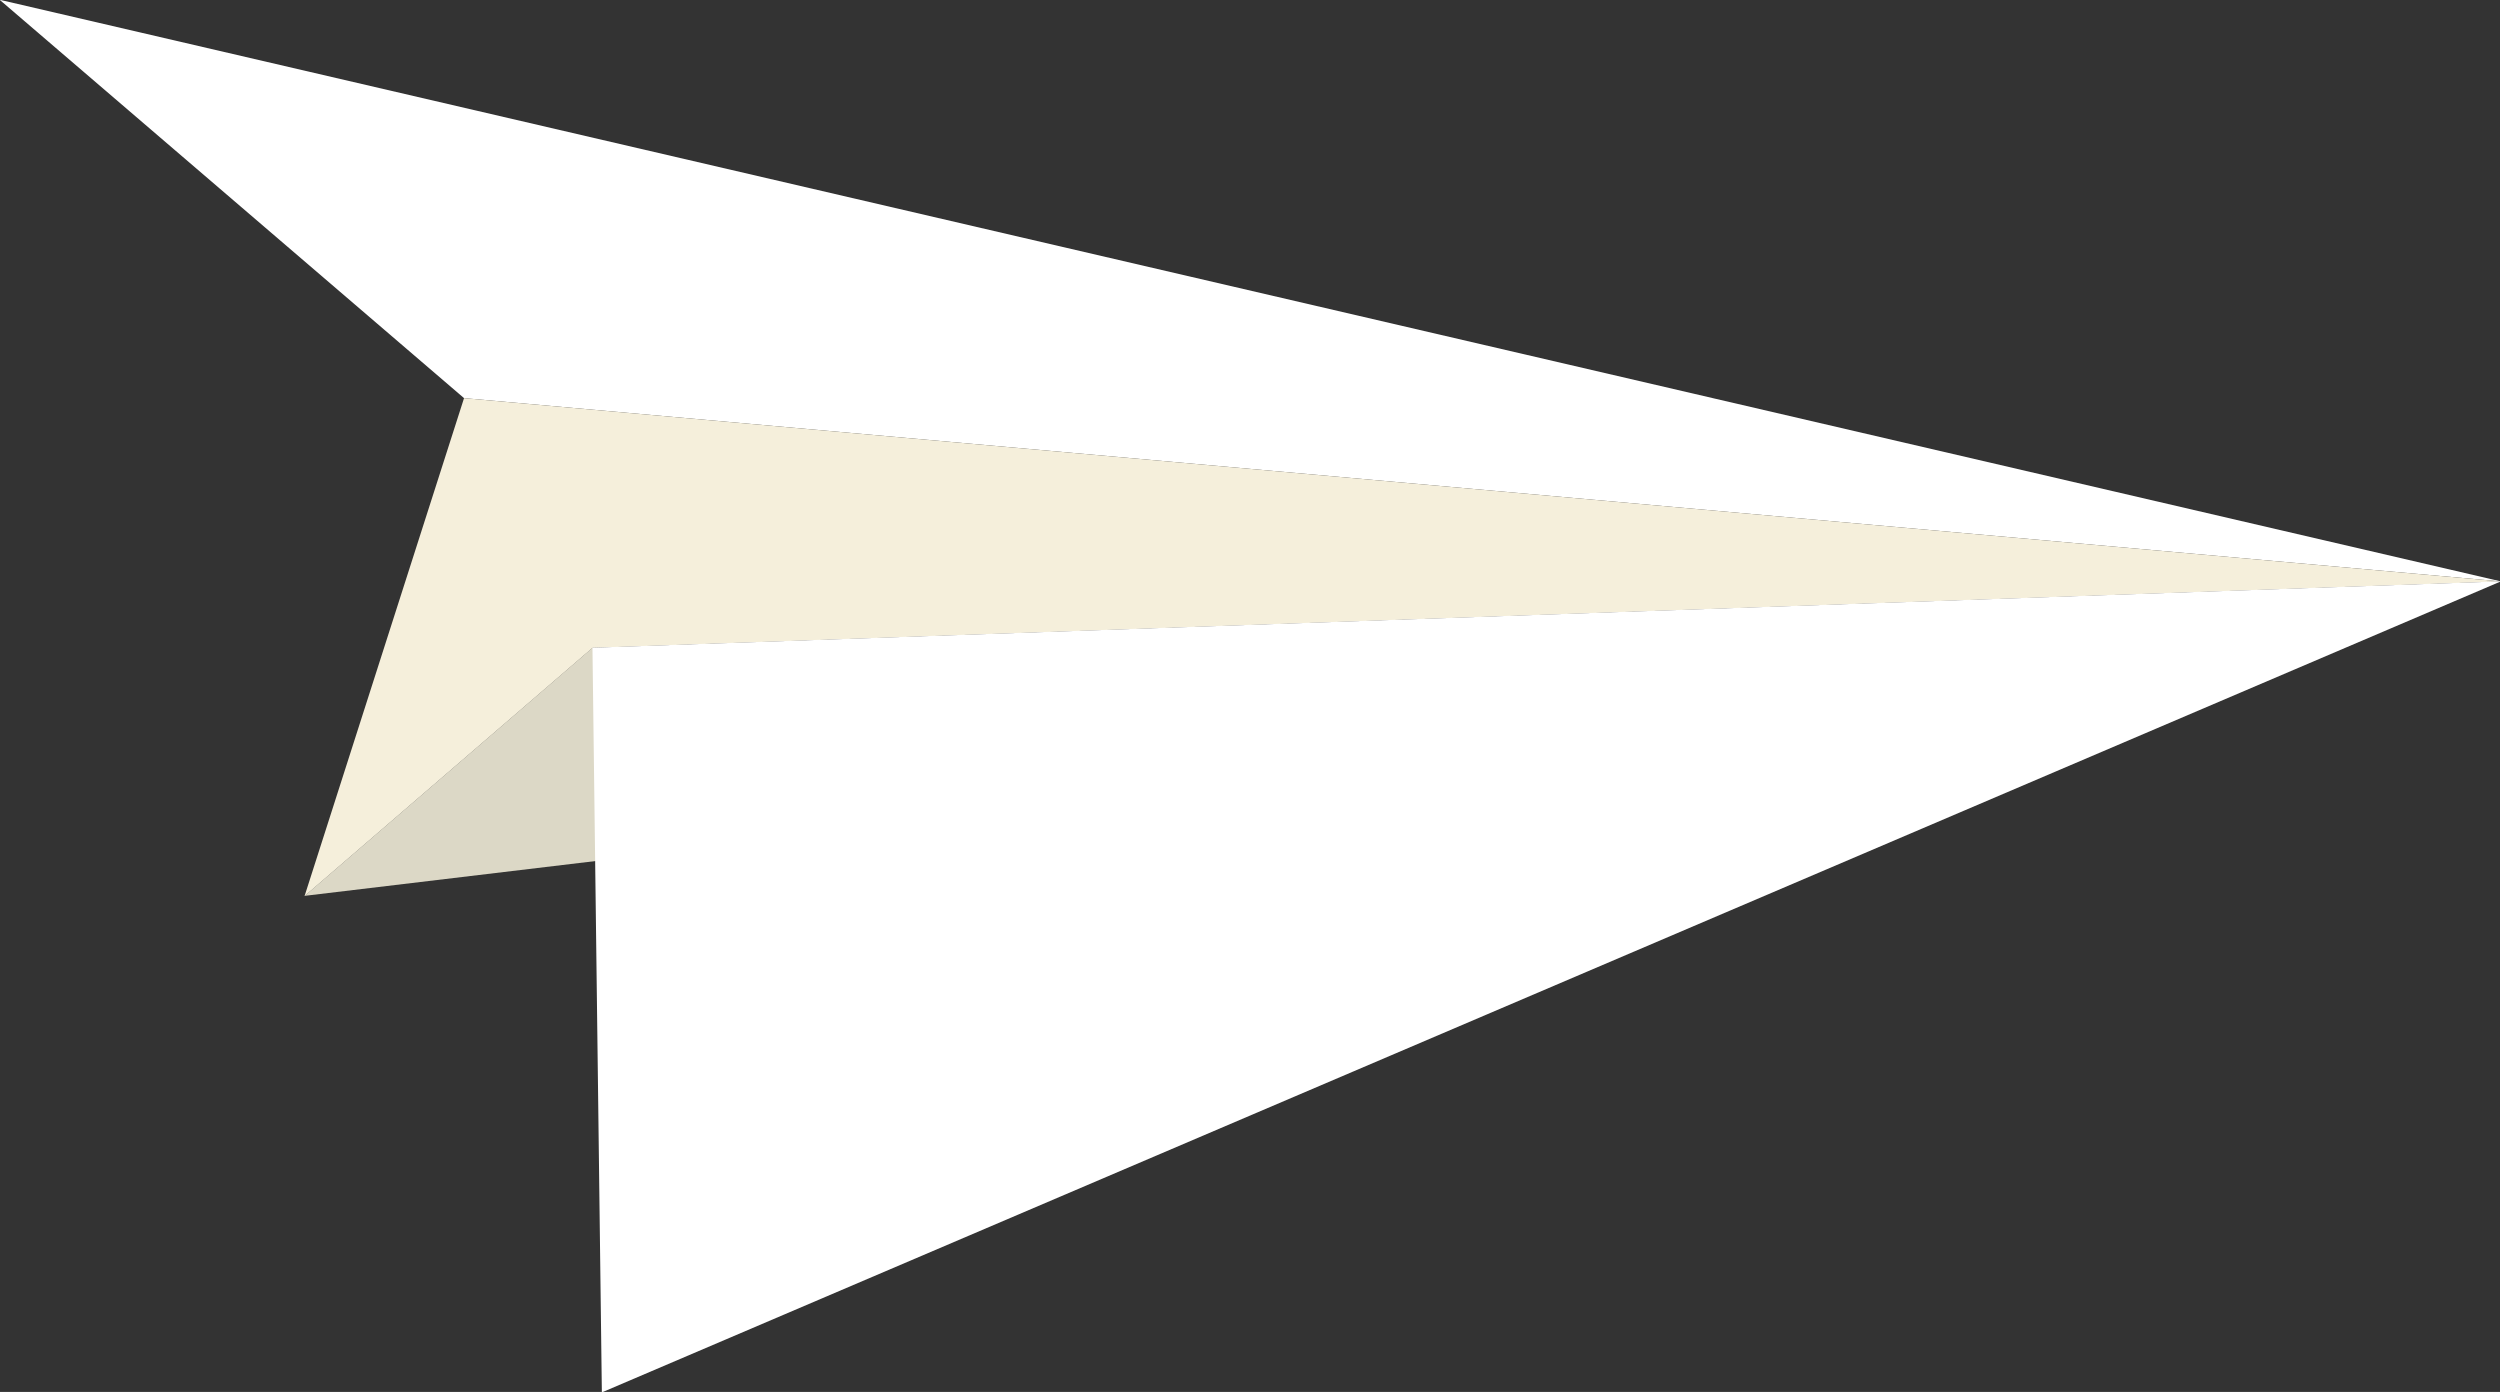 <?xml version="1.0" encoding="UTF-8" standalone="no"?> <!-- Created with Inkscape (http://www.inkscape.org/) --> <svg xmlns:dc="http://purl.org/dc/elements/1.1/" xmlns:cc="http://creativecommons.org/ns#" xmlns:rdf="http://www.w3.org/1999/02/22-rdf-syntax-ns#" xmlns:svg="http://www.w3.org/2000/svg" xmlns="http://www.w3.org/2000/svg" xmlns:sodipodi="http://sodipodi.sourceforge.net/DTD/sodipodi-0.dtd" xmlns:inkscape="http://www.inkscape.org/namespaces/inkscape" width="38.266mm" height="21.305mm" viewBox="0 0 38.266 21.305" id="svg12549" inkscape:version="0.92.0 r15299" sodipodi:docname="fly_white.svg"><rect x="0" y="0" width="38.266" height="21.305" fill="#333333" stroke="none"/> <defs id="defs12543"></defs>  <g inkscape:label="Layer 1" inkscape:groupmode="layer" id="layer1" transform="translate(-93.048,-114.095)"> <g id="g13183" transform="rotate(-6.023,22.75,-230.62)"> <g transform="matrix(0.353,0,0,-0.353,62.914,126.374)" id="g11909"> <path inkscape:connector-curvature="0" id="path11911" style="fill:#ffffff;fill-opacity:1;fill-rule:nonzero;stroke:none" d="M 0,0 87.01,-17.174 -18.215,19.292 Z"></path> </g> <g transform="matrix(0.353,0,0,-0.353,62.914,126.374)" id="g11913"> <path inkscape:connector-curvature="0" id="path11915" style="fill:#f5efdb;fill-opacity:1;fill-rule:nonzero;stroke:none" d="m 0,0 -9.144,-20.748 13.551,9.395 82.603,-5.821 z"></path> </g> <g transform="matrix(0.353,0,0,-0.353,59.688,133.694)" id="g11917"> <path inkscape:connector-curvature="0" id="path11919" style="fill:#dcd8c6;fill-opacity:1;fill-rule:nonzero;stroke:none" d="M 0,0 15.592,0.217 13.551,9.396 Z"></path> </g> <g transform="matrix(0.353,0,0,-0.353,64.468,130.379)" id="g11921"> <path inkscape:connector-curvature="0" id="path11923" style="fill:#ffffff;fill-opacity:1;fill-rule:nonzero;stroke:none" d="M 0,0 -2.983,-32.155 82.603,-5.821 Z"></path> </g> </g> </g> </svg> 
